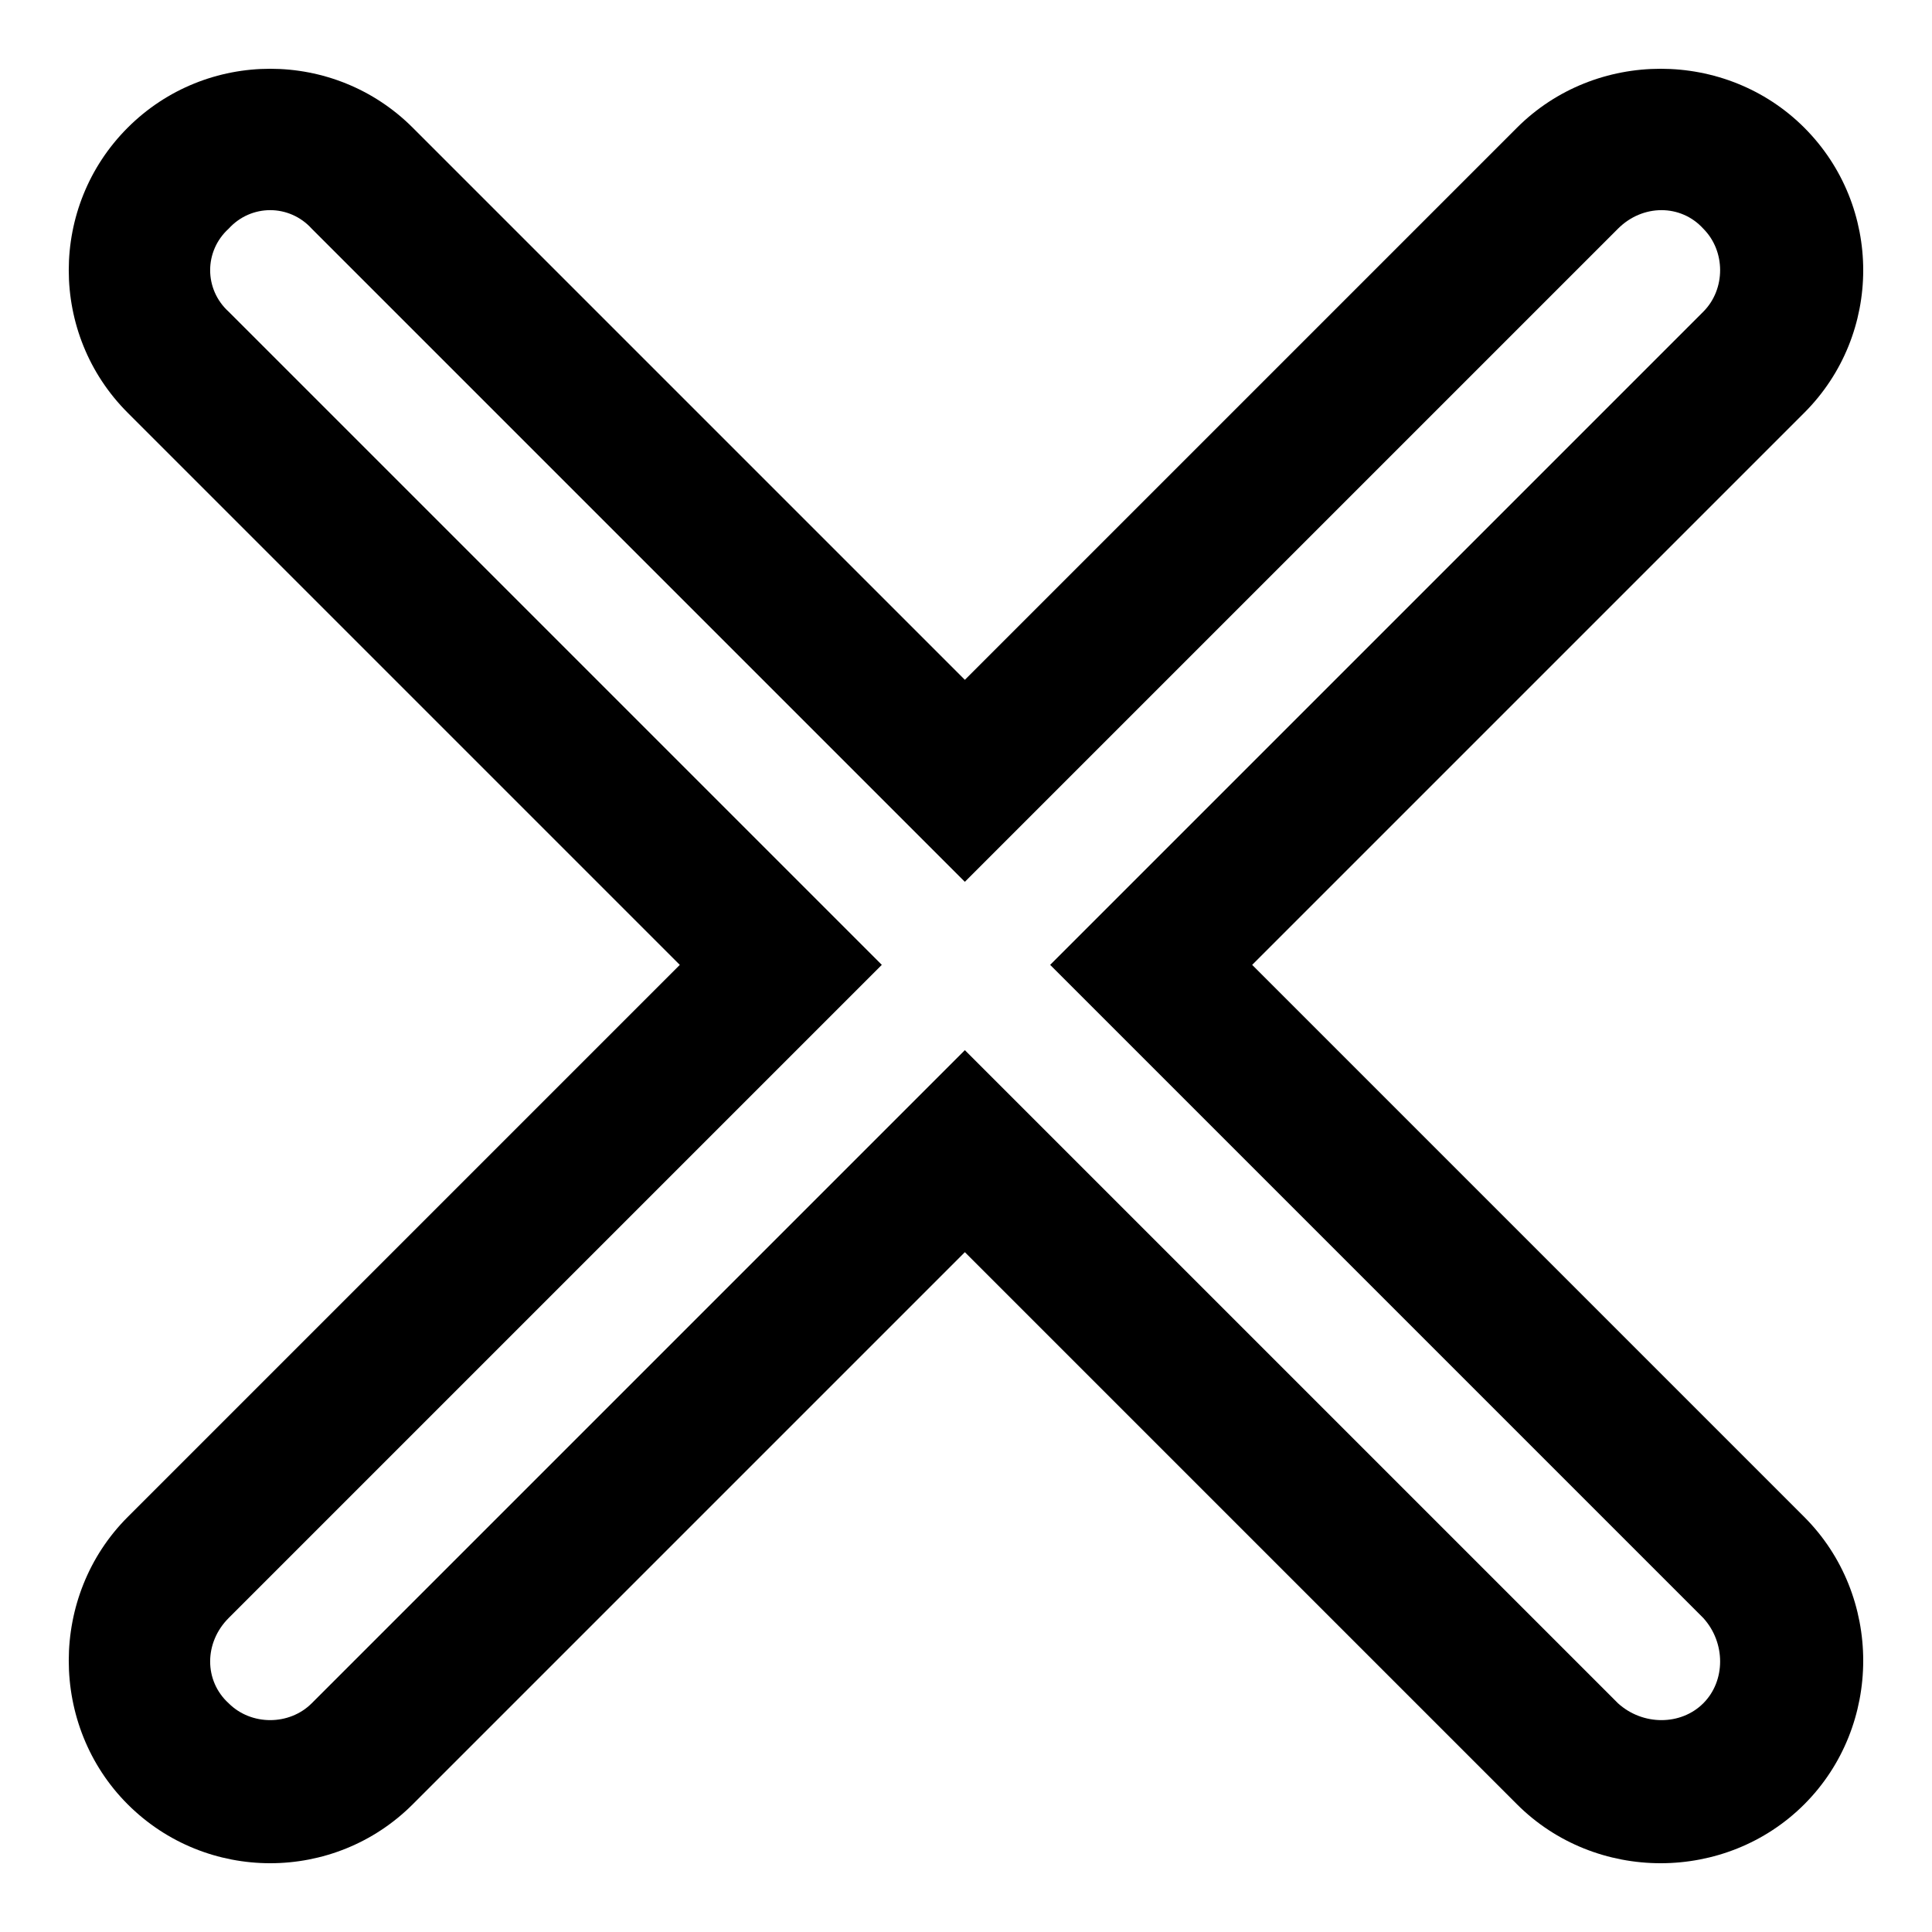 <?xml version="1.0" encoding="UTF-8"?>
<!-- Uploaded to: SVG Repo, www.svgrepo.com, Generator: SVG Repo Mixer Tools -->
<svg fill="#000000" width="800px" height="800px" version="1.1" viewBox="144 144 512 512" xmlns="http://www.w3.org/2000/svg">
 <path d="m399.7 324.16 146.32-146.32c20.82-20.82 55.316-20.82 76.137 0 20.82 20.82 20.82 54.723 0 75.543l-146.32 146.32 146.32 146.32c20.82 20.82 20.82 55.316 0 76.137-20.82 20.82-55.316 20.82-76.137 0l-146.32-146.32-146.32 146.32c-20.82 20.82-54.723 20.82-75.543 0-20.82-20.82-20.82-55.316 0-76.137l146.32-146.32-146.32-146.32c-20.82-20.82-20.82-54.723 0-75.543 20.82-20.82 54.723-20.82 75.543 0zm-195.1-119.56c5.949-6.543 16.059-6.543 22.008 0l173.09 173.09 173.09-173.09c6.543-6.543 16.656-6.543 22.602 0 5.949 5.949 5.949 16.059 0 22.008l-173.09 173.09 173.09 173.09c5.949 6.543 5.949 16.656 0 22.602-5.949 5.949-16.059 5.949-22.602 0l-173.09-173.09-173.09 173.09c-5.949 5.949-16.059 5.949-22.008 0-6.543-5.949-6.543-16.059 0-22.602l173.09-173.09-173.09-173.09c-6.543-5.949-6.543-16.059 0-22.008z" fill-rule="evenodd"/>
</svg>